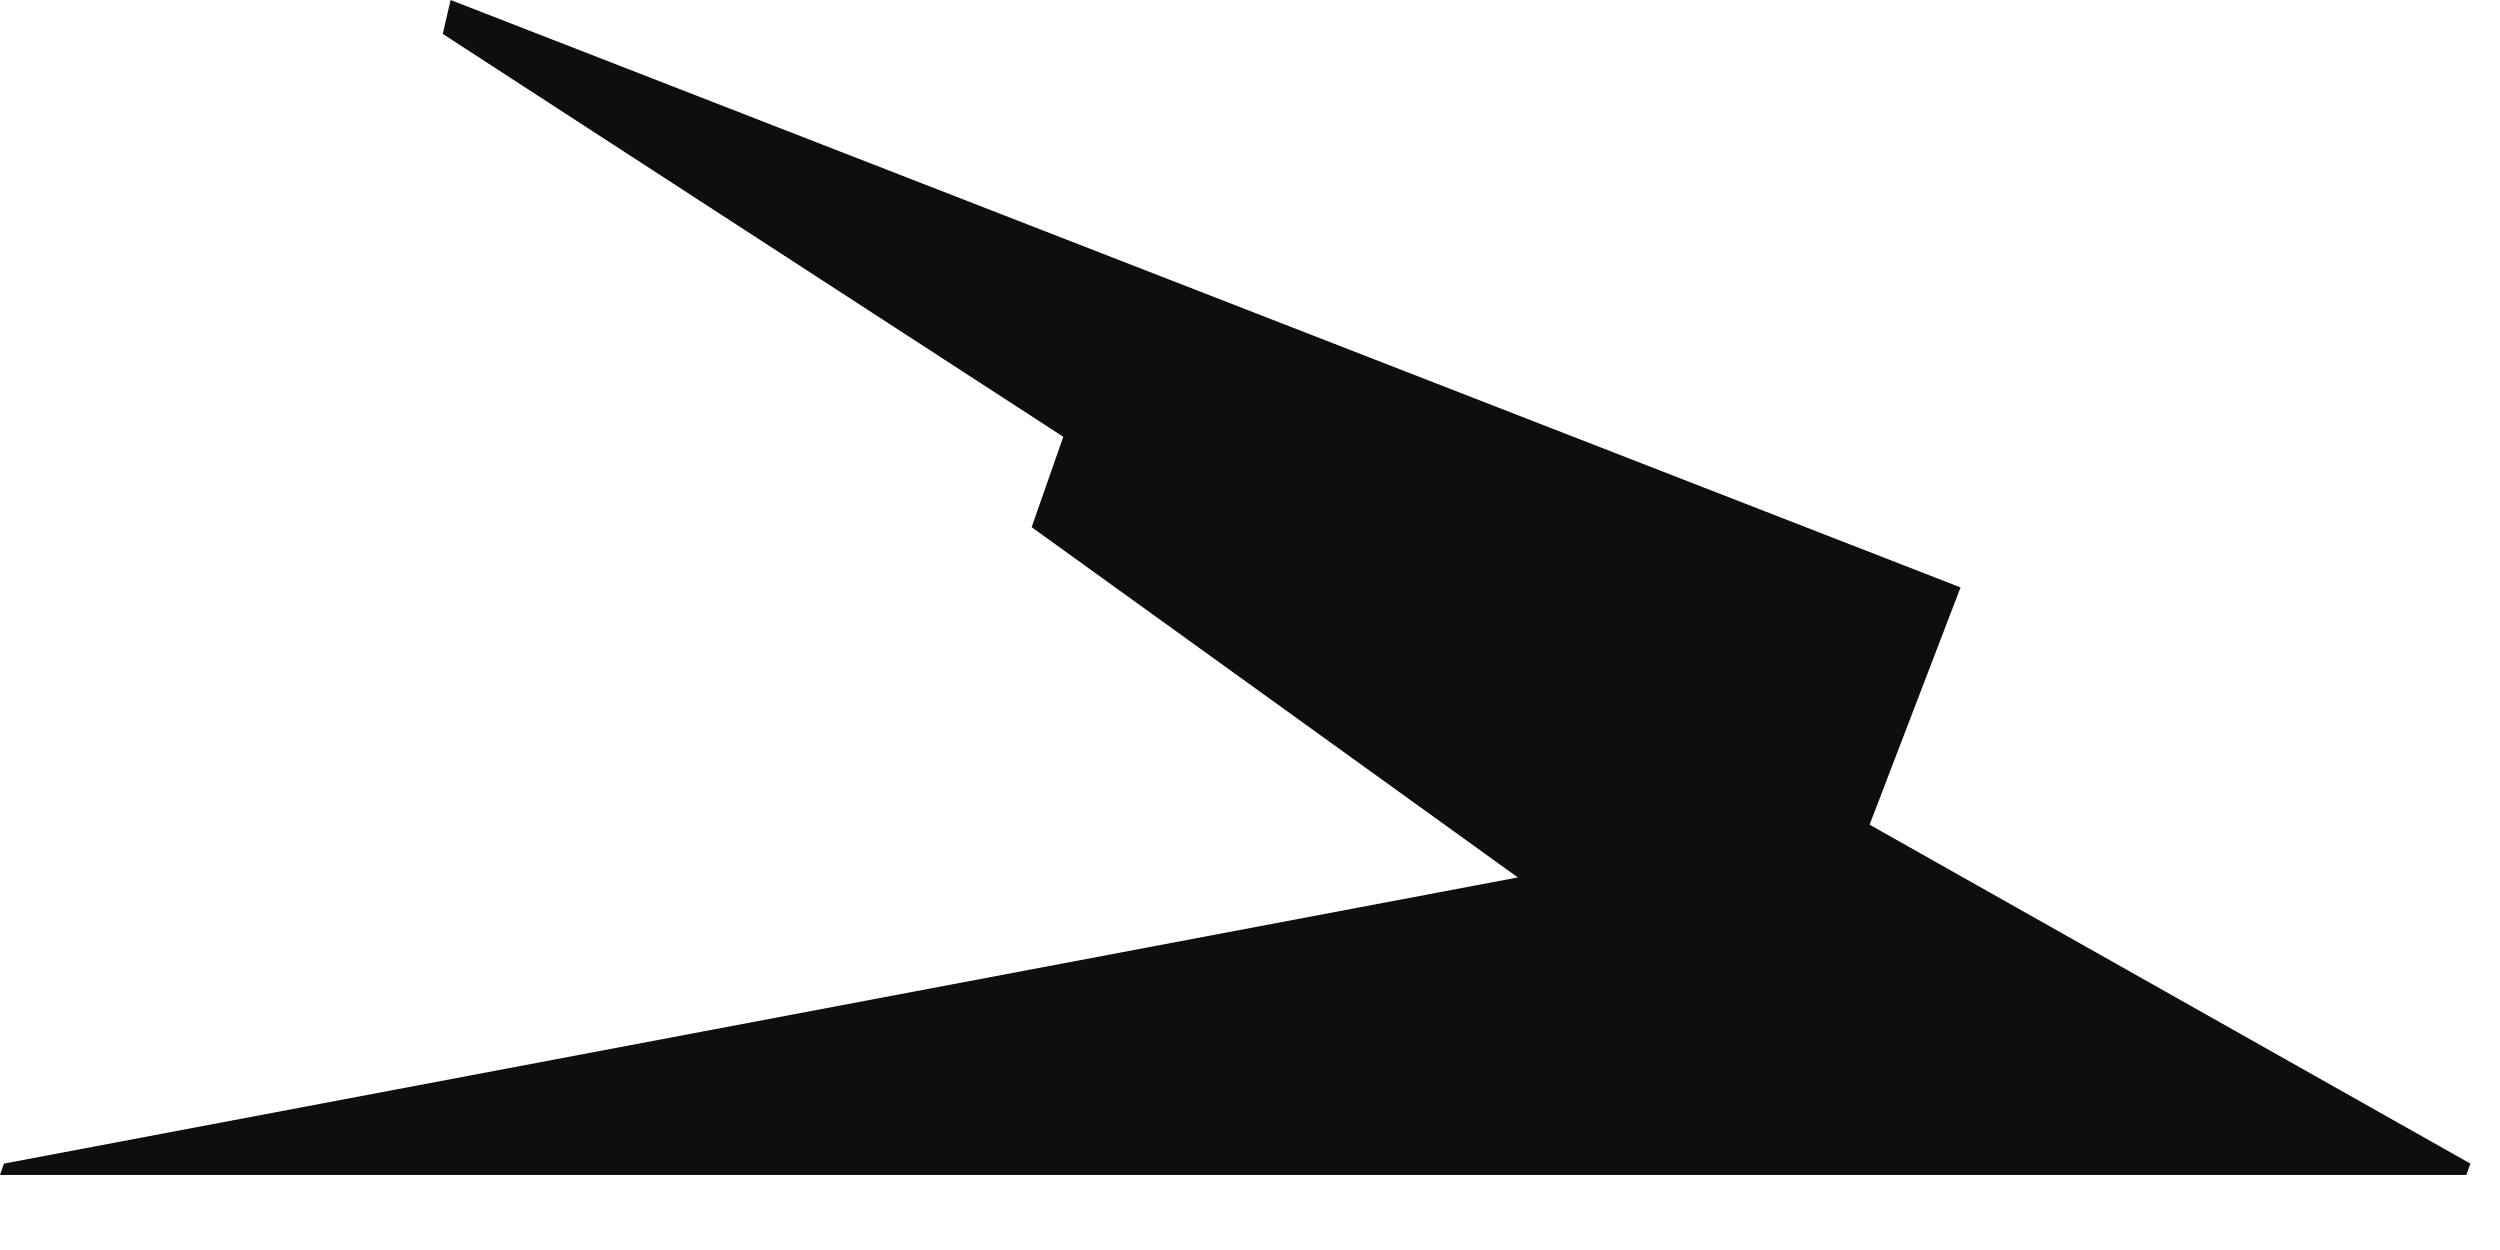 <svg width="32" height="16" viewBox="0 0 32 16" fill="none" xmlns="http://www.w3.org/2000/svg">
<path d="M0.051 14.894L0 15.039H31.57L31.621 14.894L23.931 10.556L25.095 7.519L5.768 0L5.667 0.434L13.61 5.591L13.205 6.748L19.428 11.231L0.051 14.894Z" fill="#0E0E0E"/>
</svg>
